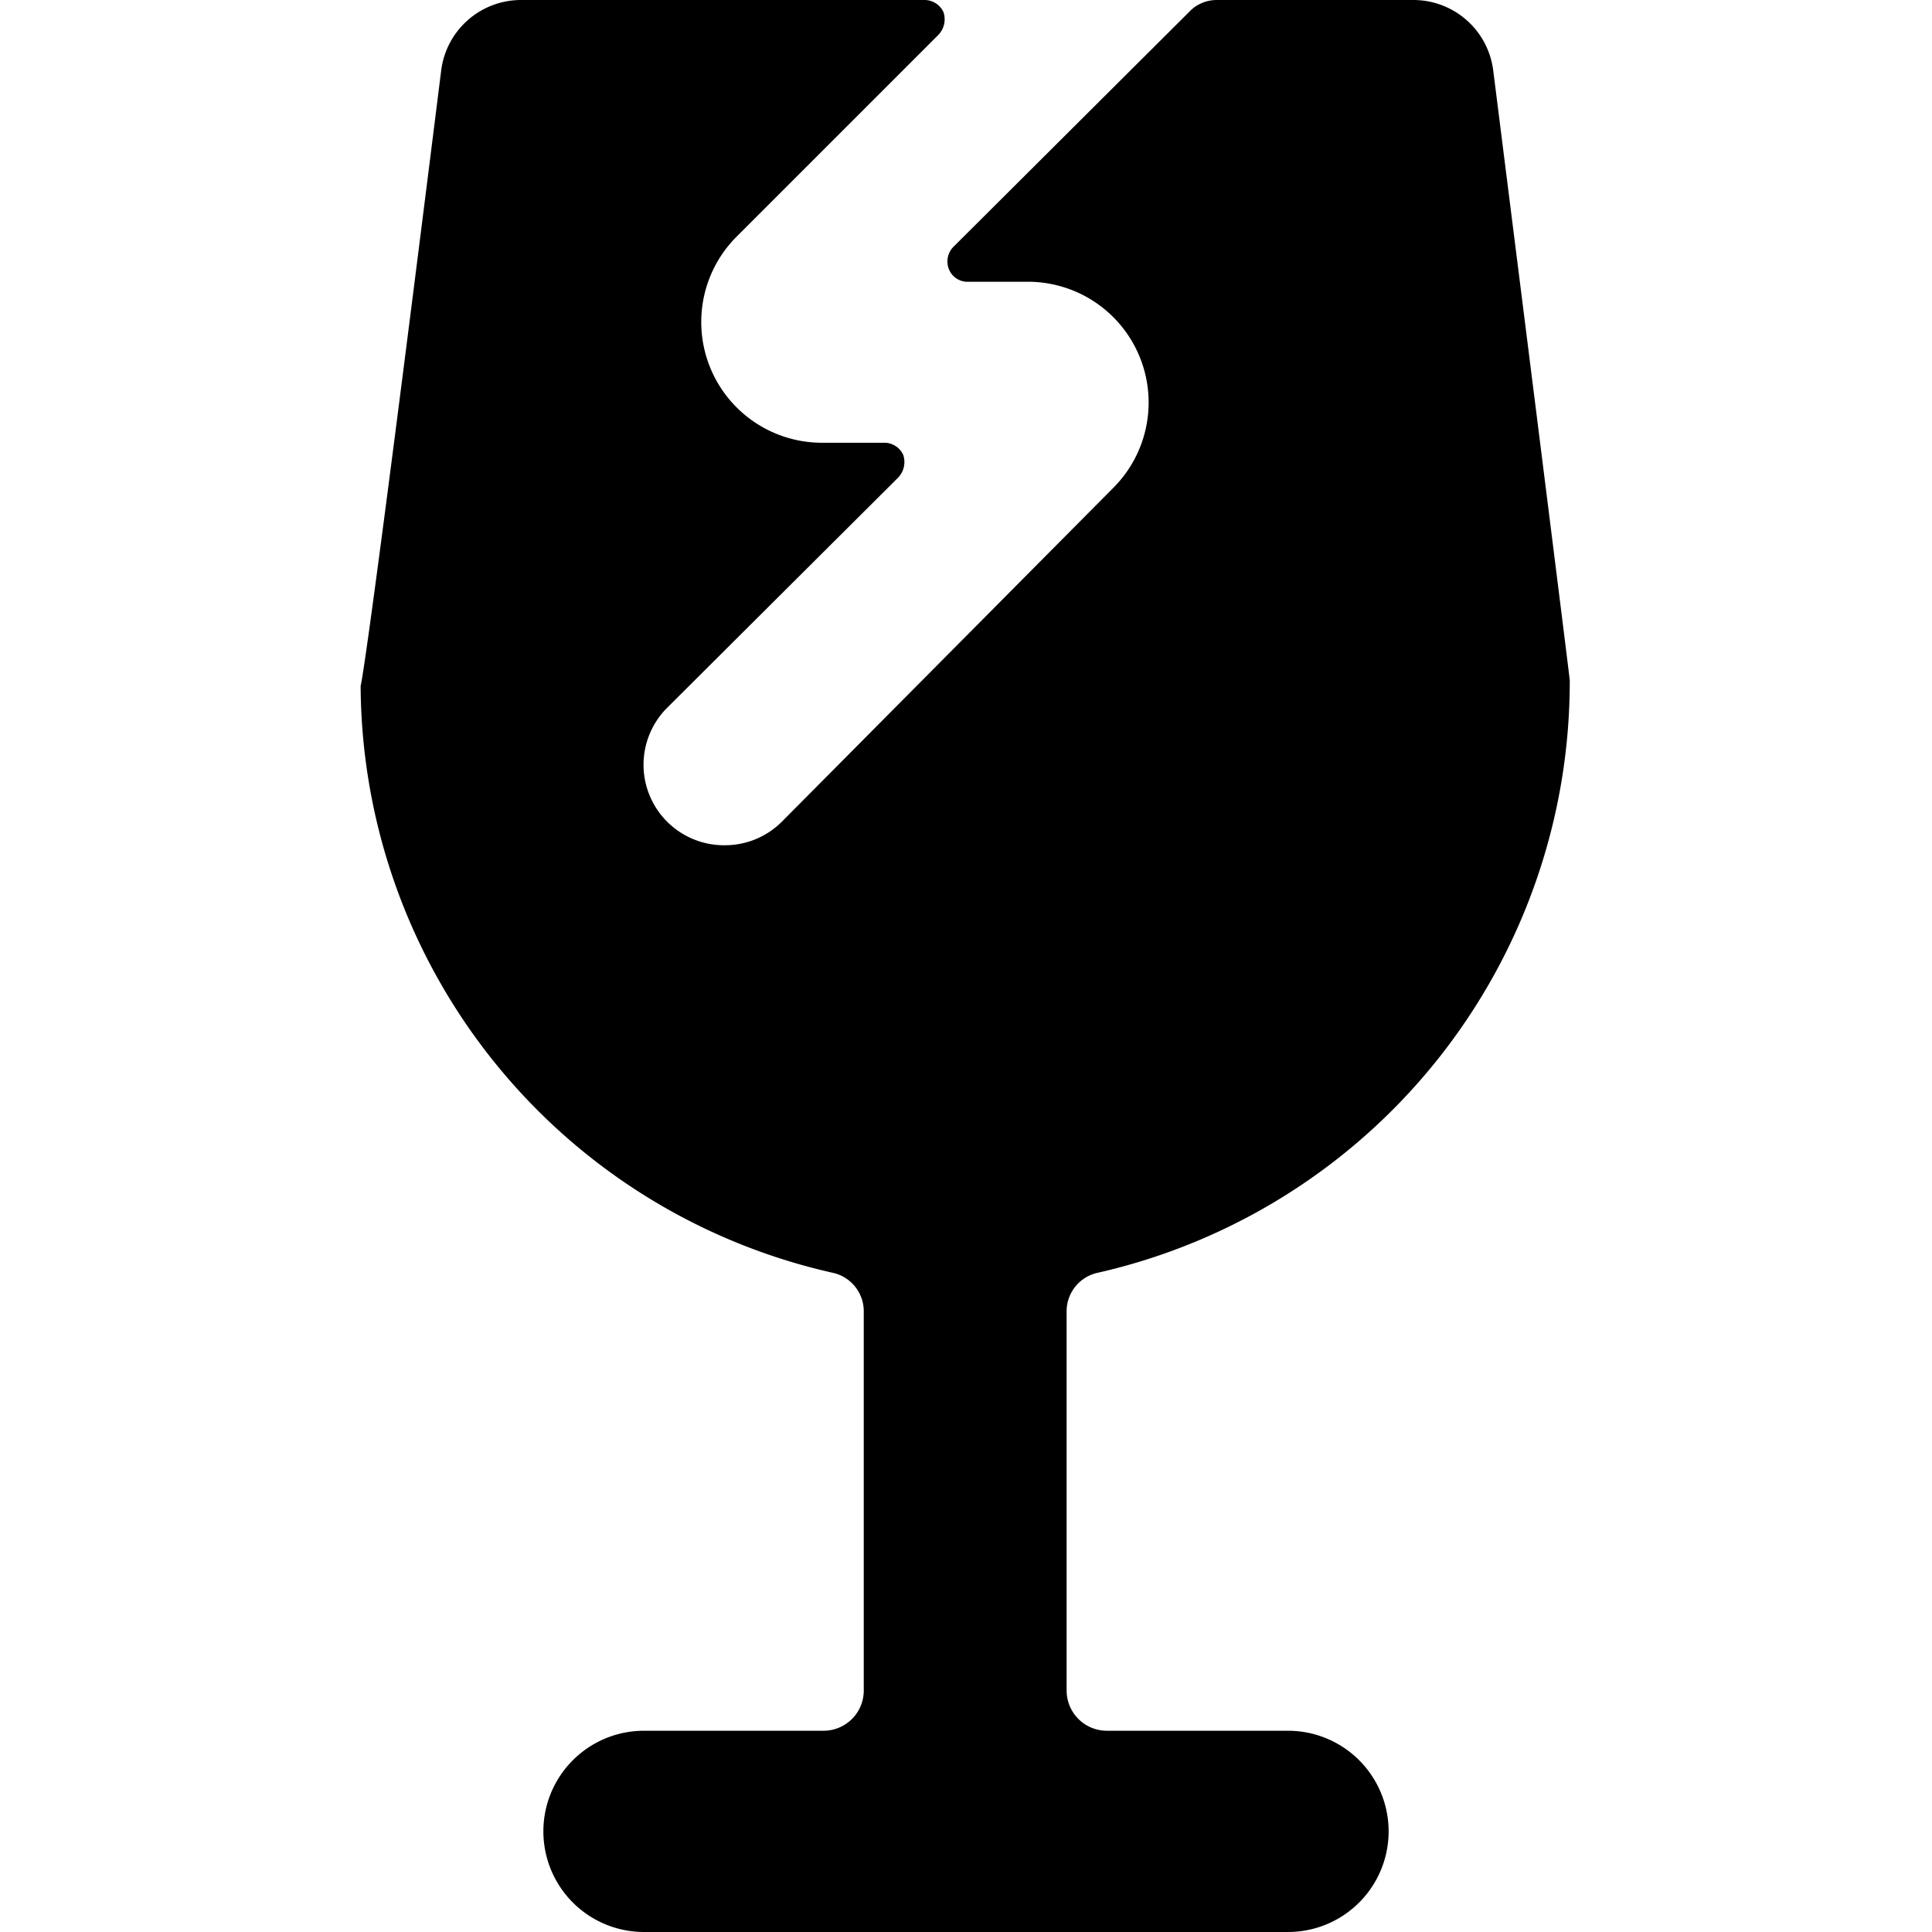 <svg xmlns="http://www.w3.org/2000/svg" viewBox="0 0 24 24" id="Shipment-Crack--Streamline-Ultimate"><desc>Shipment Crack Streamline Icon: https://streamlinehq.com</desc><path d="M19.5 8.45s0.05 0.36 -0.95 -7.57a1 1 0 0 0 -1 -0.88h-2.43a0.47 0.47 0 0 0 -0.35 0.15l-2.93 2.92a0.26 0.26 0 0 0 -0.05 0.28 0.25 0.25 0 0 0 0.21 0.15h0.77a1.5 1.5 0 0 1 1.06 2.56l-4.12 4.15a1 1 0 0 1 -0.71 0.29 1 1 0 0 1 -0.71 -0.29 1 1 0 0 1 0 -1.42l2.87 -2.86a0.28 0.28 0 0 0 0.06 -0.28 0.26 0.26 0 0 0 -0.22 -0.15h-0.77a1.5 1.5 0 0 1 -1.08 -2.56L11.66 0.43a0.28 0.28 0 0 0 0.06 -0.28 0.26 0.26 0 0 0 -0.24 -0.15h-5a1 1 0 0 0 -1 0.88c-1 8 -1 7.61 -1 7.64a7.51 7.51 0 0 0 5.86 7.29 0.49 0.49 0 0 1 0.39 0.49V21a0.5 0.5 0 0 1 -0.5 0.5H8A1.25 1.25 0 0 0 8 24h8a1.25 1.25 0 0 0 0 -2.5h-2.25a0.5 0.5 0 0 1 -0.5 -0.5v-4.7a0.49 0.49 0 0 1 0.39 -0.49 7.53 7.53 0 0 0 5.86 -7.36Z" fill="#000000" stroke-width="1"></path></svg>
